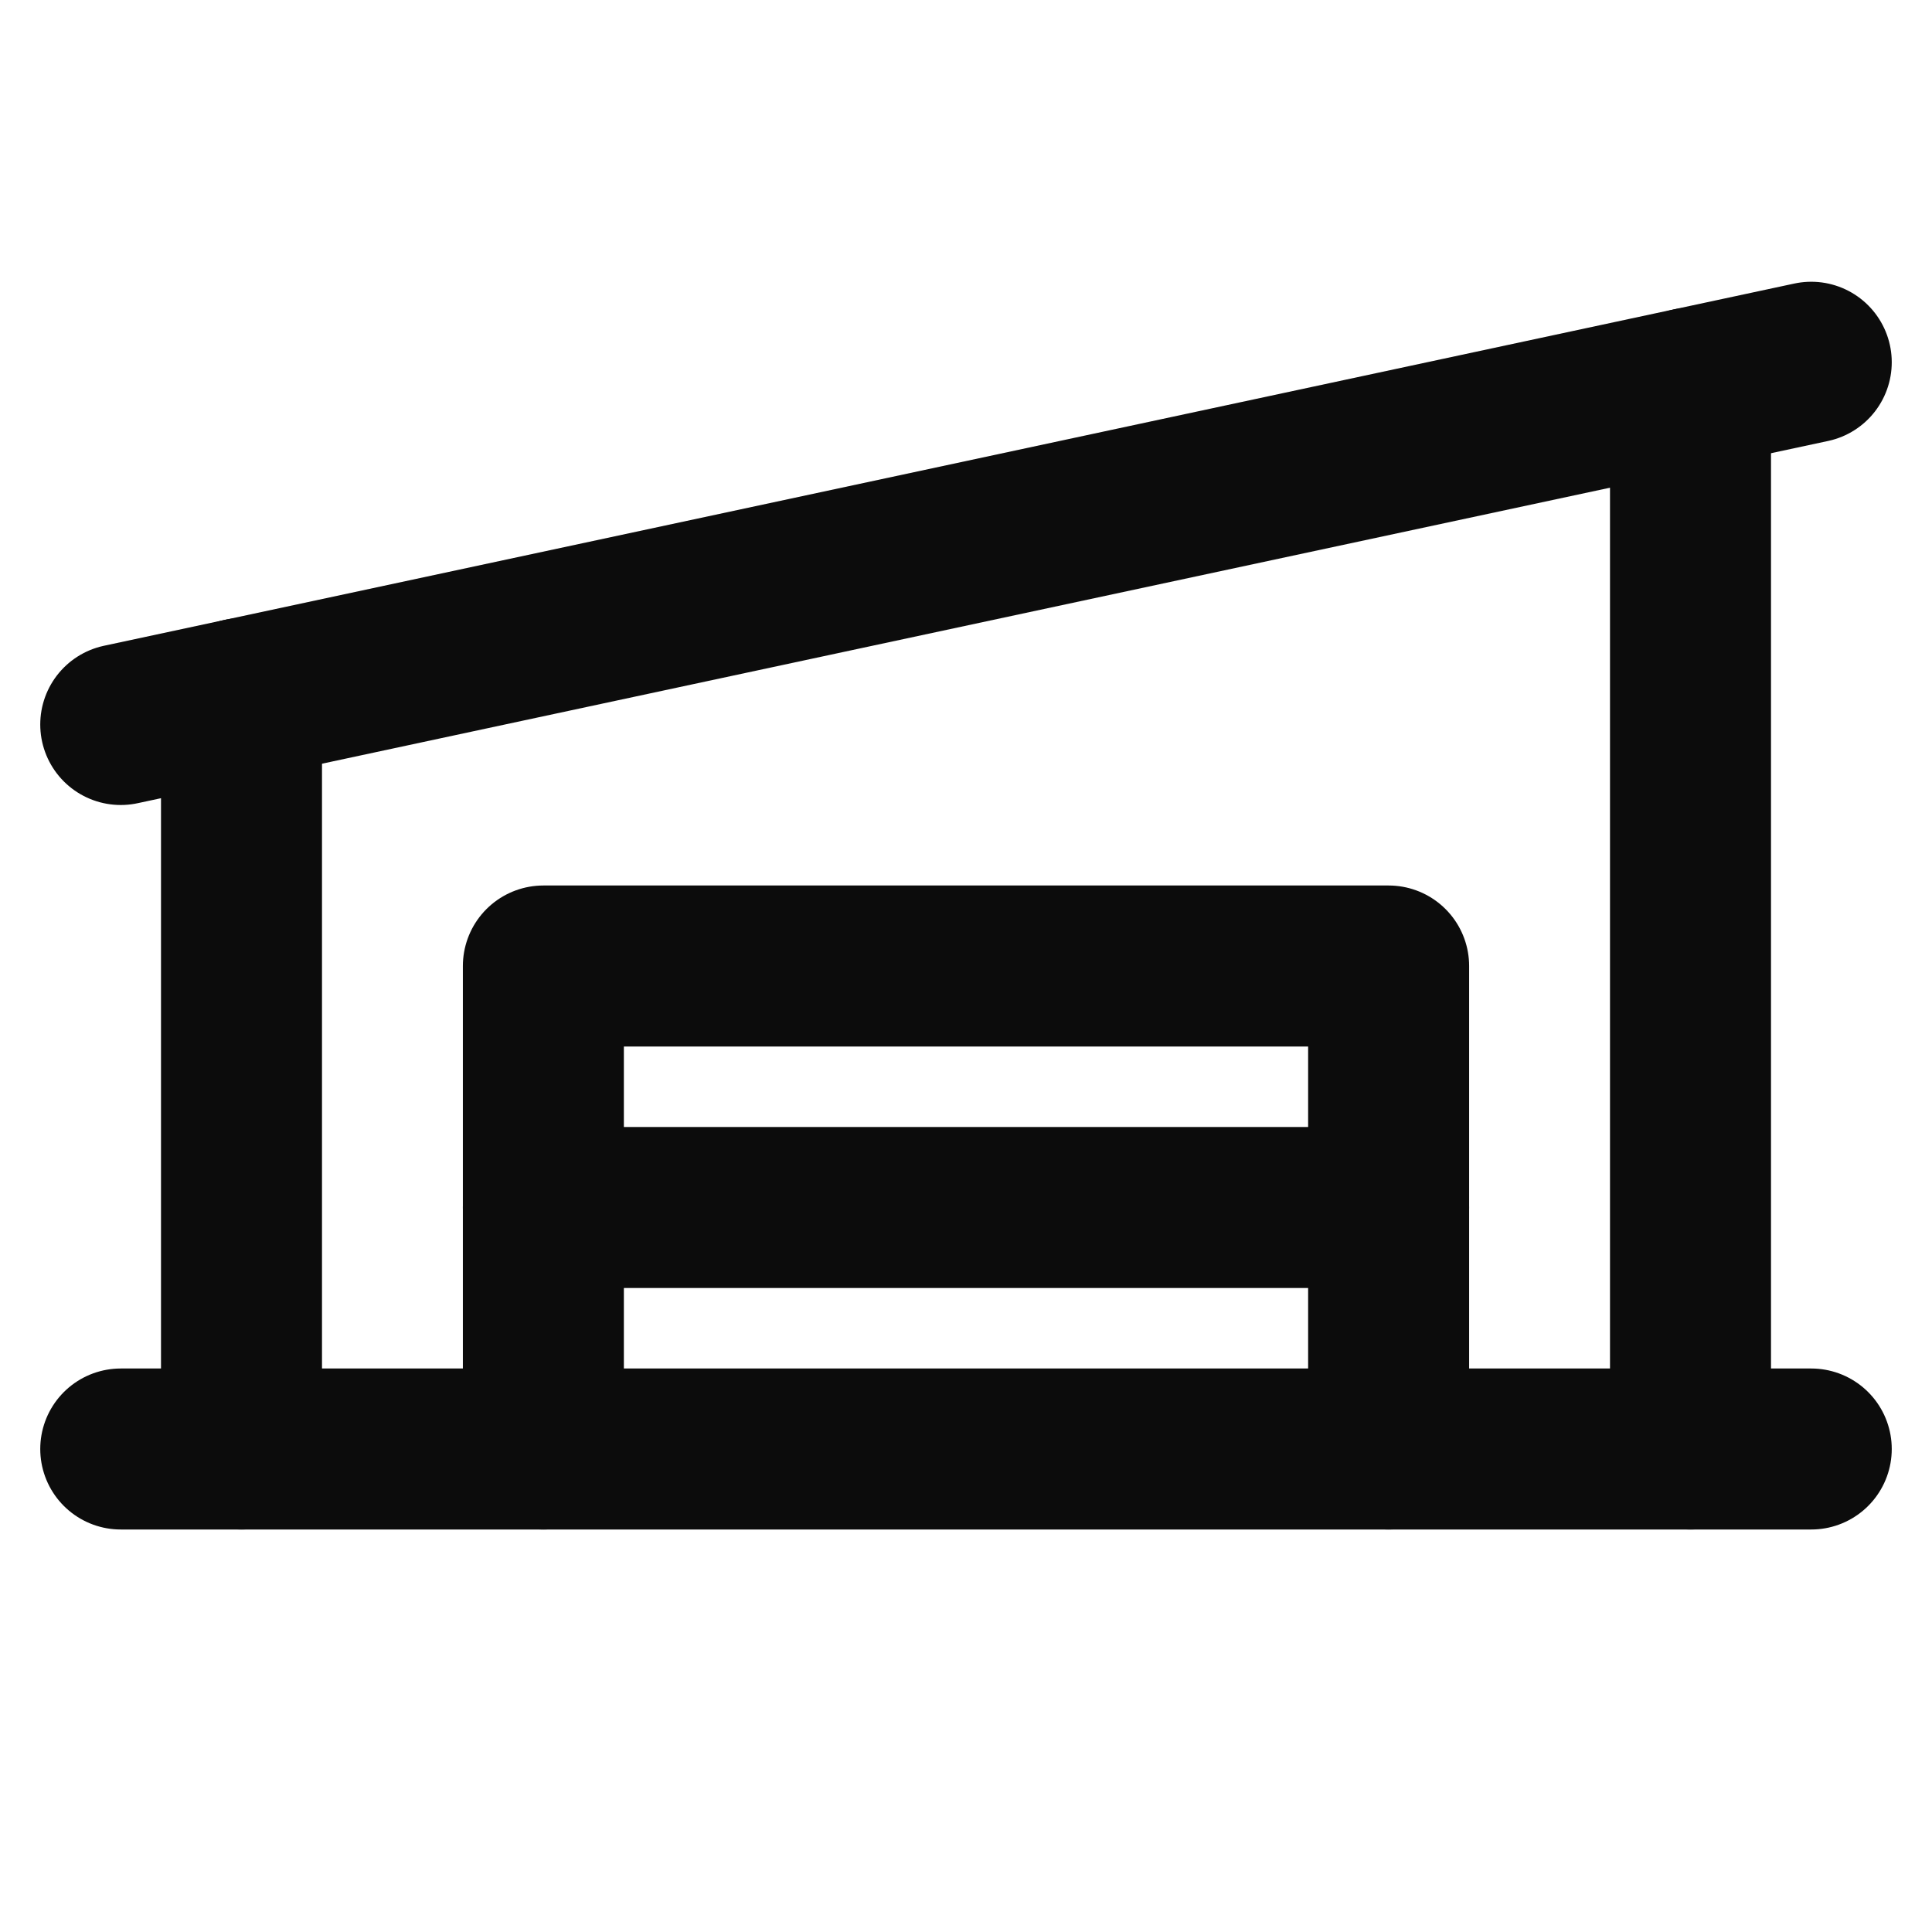 <?xml version="1.0" encoding="UTF-8"?>
<svg xmlns="http://www.w3.org/2000/svg" width="12" height="12" viewBox="0 0 12 12" fill="none">
  <g clip-path="url(#clip0_237_4282)">
    <path d="M0.75 9H11.25" stroke="#0C0C0C" stroke-linecap="round" stroke-linejoin="round"></path>
    <path d="M11.25 2.25L0.75 4.5" stroke="#0C0C0C" stroke-linecap="round" stroke-linejoin="round"></path>
    <path d="M3.375 9V6H8.625V9" stroke="#0C0C0C" stroke-linecap="round" stroke-linejoin="round"></path>
    <path d="M3.375 7.5H8.625" stroke="#0C0C0C" stroke-linecap="round" stroke-linejoin="round"></path>
    <path d="M1.5 4.339V9" stroke="#0C0C0C" stroke-linecap="round" stroke-linejoin="round"></path>
    <path d="M10.5 2.411V9" stroke="#0C0C0C" stroke-linecap="round" stroke-linejoin="round"></path>
  </g>
  <defs>
    <clipPath id="clip0_237_4282">
      <rect width="12" height="12" fill="white"></rect>
    </clipPath>
  </defs>
</svg>
